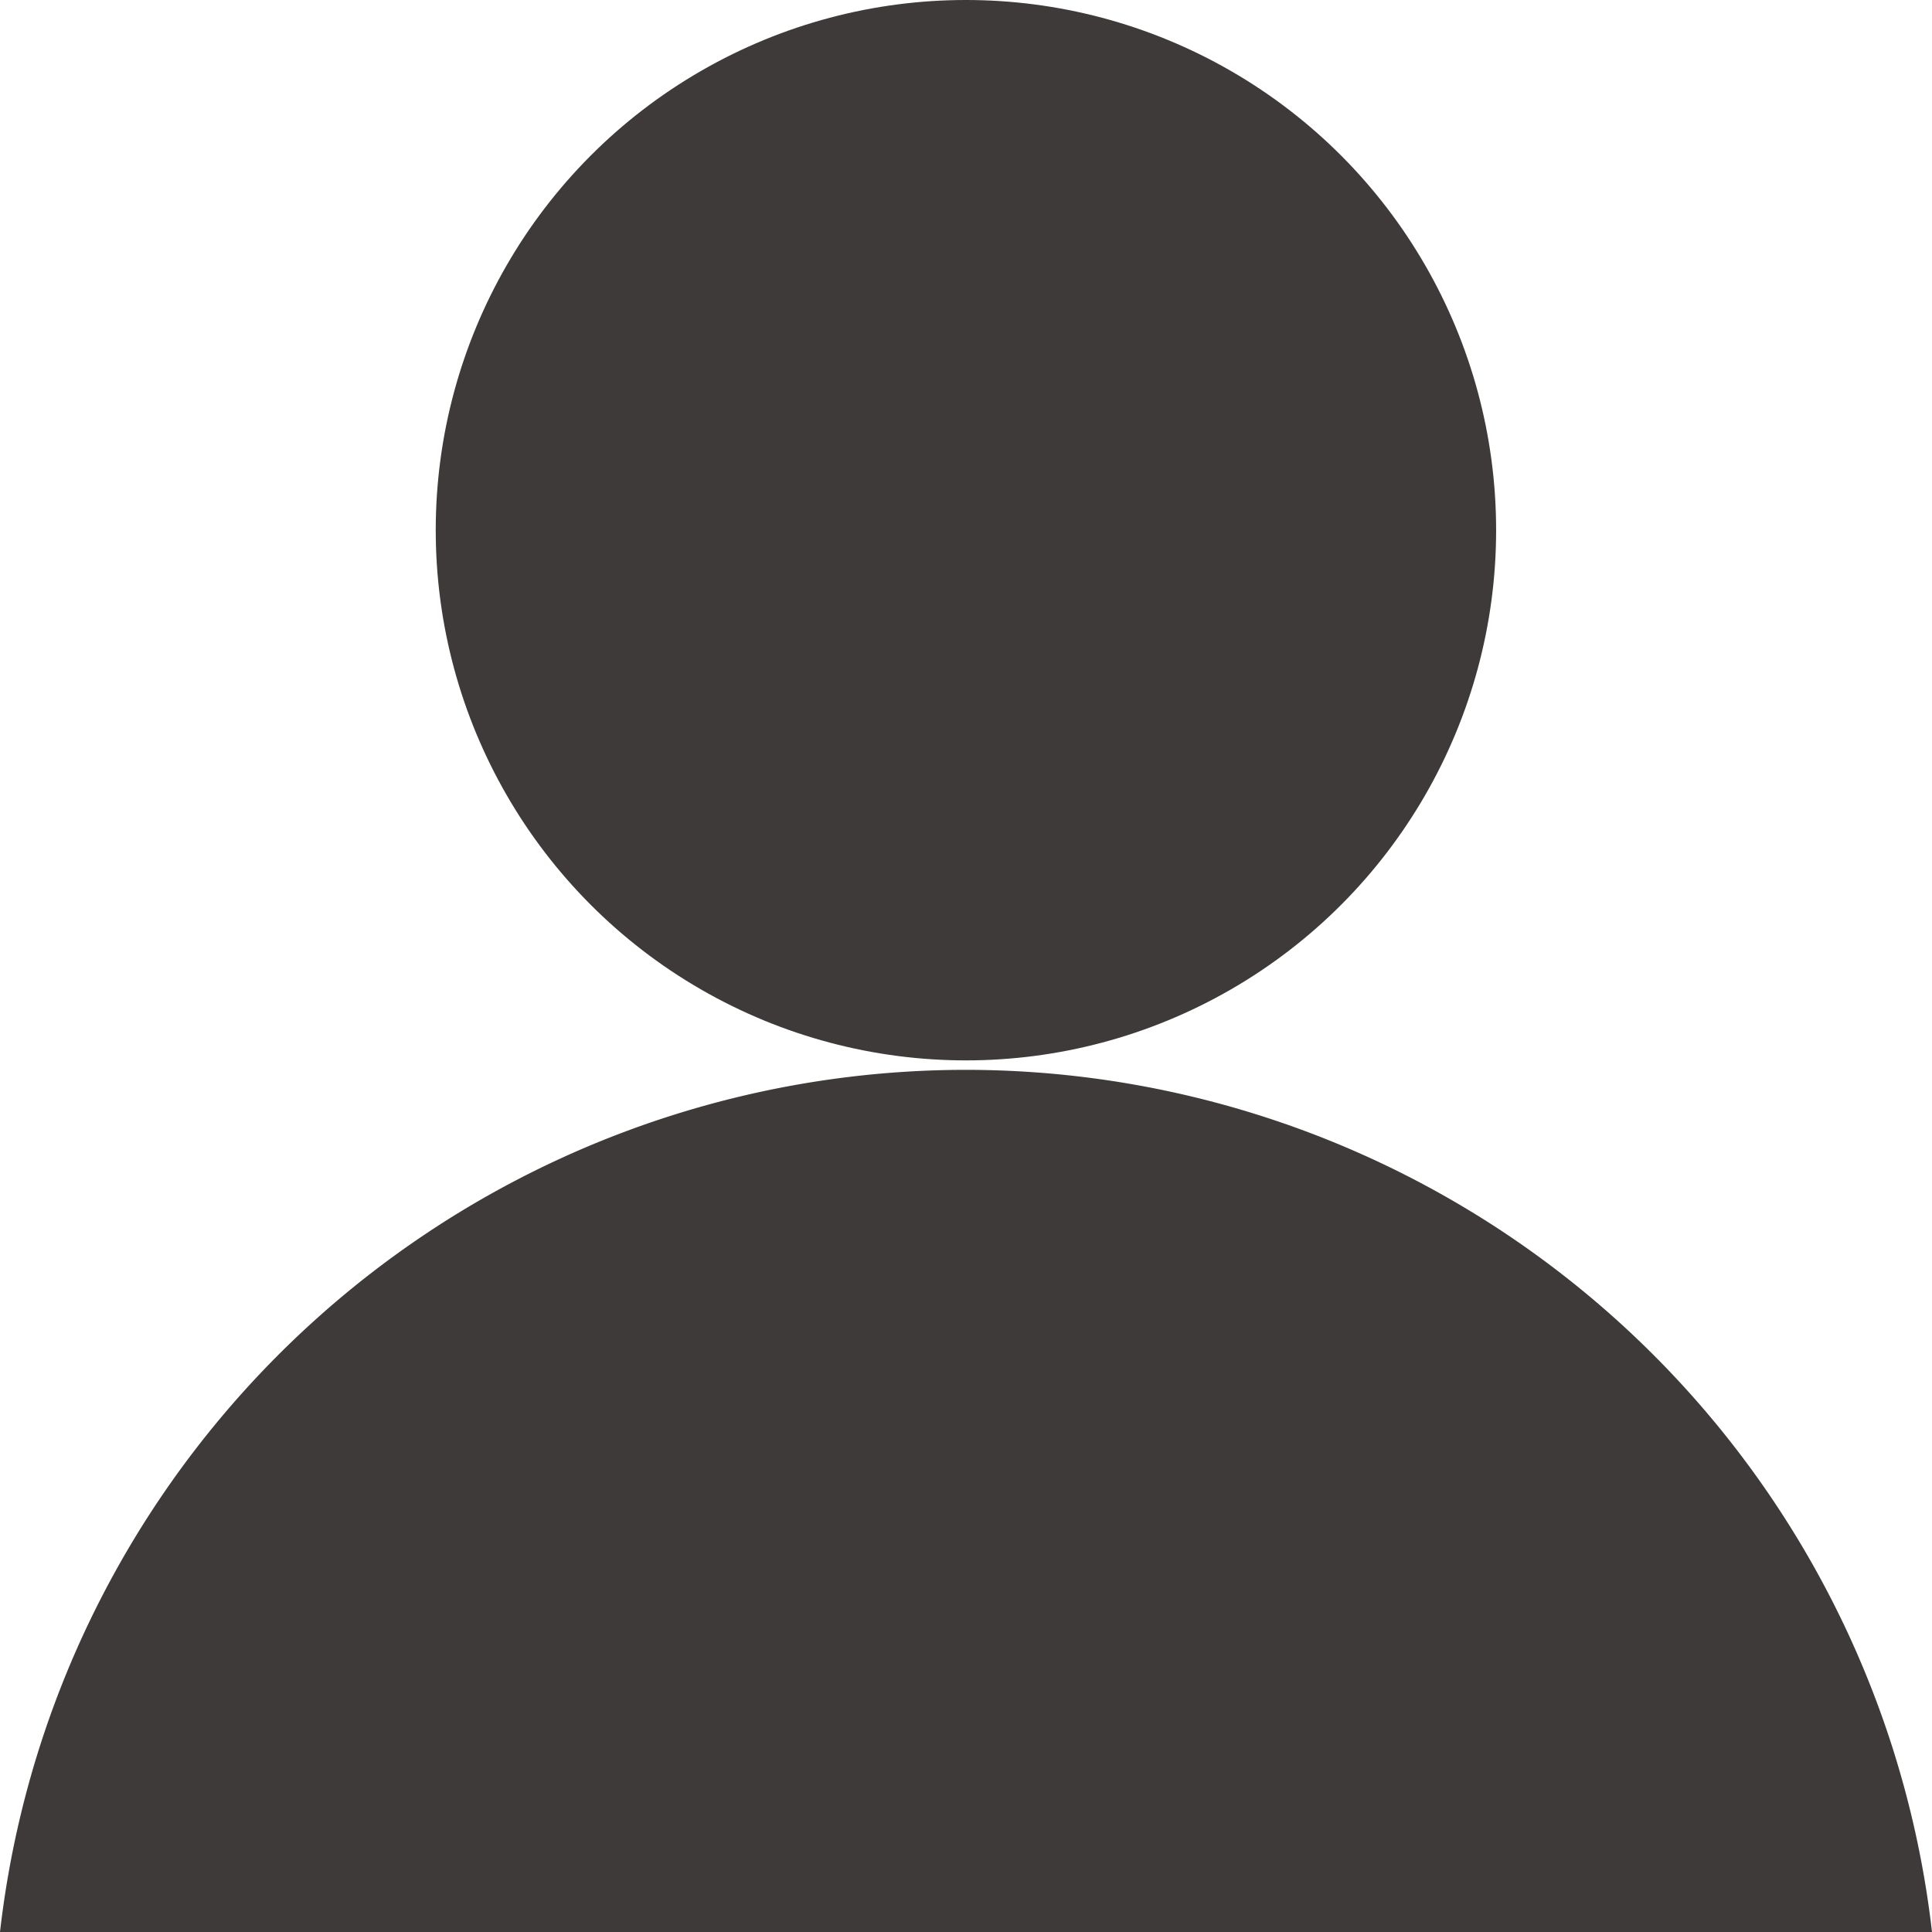 <svg xmlns="http://www.w3.org/2000/svg" width="28" height="27.999" viewBox="0 0 28 27.999">
    <defs>
        <style>
            .cls-1{fill:#3e3a39}
        </style>
    </defs>
    <g id="Group_842" transform="translate(-1571.281 1893.628)">
        <circle id="Ellipse_420" cx="7.684" cy="7.684" r="7.684" class="cls-1" transform="translate(1577.596 -1893.628)"/>
        <path id="Path_1996" d="M1599.281-1870.058a14.1 14.1 0 0 0-14-12.495 14.093 14.093 0 0 0-14 12.495z" class="cls-1" transform="translate(0 4.43)"/>
    </g>
</svg>
